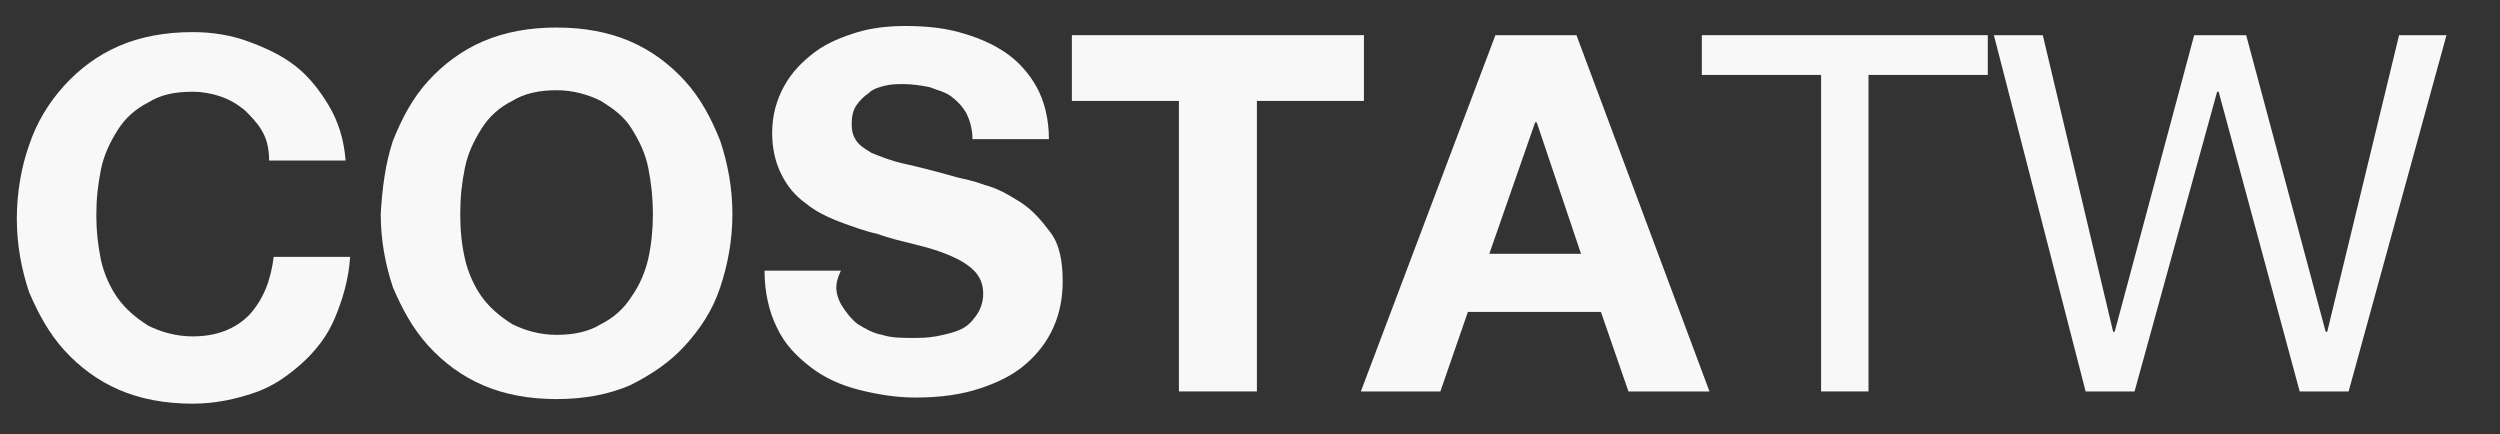 <?xml version="1.0" encoding="utf-8"?>
<!-- Generator: Adobe Illustrator 19.2.1, SVG Export Plug-In . SVG Version: 6.00 Build 0)  -->
<svg version="1.1" id="Capa_1" xmlns="http://www.w3.org/2000/svg" xmlns:xlink="http://www.w3.org/1999/xlink" x="0px" y="0px"
	 viewBox="0 0 163.5 28.4" style="enable-background:new 0 0 163.5 28.4;" xml:space="preserve">
<rect x="0" y="0" width="163.5" height="28.4" fill="#333333" stroke="none"/>
<style type="text/css">
	.st0{fill:#F9F8F8;}
</style>
<title>logo_blanco</title>
<g>
	<g>
		<path class="st0" d="M17.1,8.5c-0.3-0.5-0.7-0.9-1.1-1.3c-0.5-0.4-1-0.7-1.6-0.9c-0.6-0.2-1.2-0.3-1.8-0.3c-1.2,0-2.1,0.2-2.9,0.7
			c-0.8,0.4-1.5,1-2,1.8c-0.5,0.8-0.9,1.6-1.1,2.6c-0.2,1-0.3,1.9-0.3,3c0,1,0.1,1.9,0.3,2.9c0.2,0.9,0.6,1.8,1.1,2.5
			c0.5,0.7,1.2,1.3,2,1.8c0.8,0.4,1.8,0.7,2.9,0.7c1.6,0,2.8-0.5,3.7-1.4c0.9-1,1.4-2.2,1.6-3.8h5c-0.1,1.5-0.5,2.8-1,4
			c-0.5,1.2-1.3,2.2-2.2,3c-0.9,0.8-1.9,1.5-3.1,1.9c-1.2,0.4-2.5,0.7-4,0.7c-1.8,0-3.4-0.3-4.8-0.9c-1.4-0.6-2.6-1.5-3.6-2.6
			c-1-1.1-1.7-2.4-2.3-3.8c-0.5-1.5-0.8-3.1-0.8-4.8c0-1.7,0.3-3.4,0.8-4.8c0.5-1.5,1.3-2.8,2.3-3.9c1-1.1,2.2-2,3.6-2.6
			s3-0.9,4.8-0.9c1.3,0,2.5,0.2,3.6,0.6c1.1,0.4,2.2,0.9,3.1,1.6c0.9,0.7,1.6,1.6,2.2,2.6s1,2.2,1.1,3.6h-5
			C17.6,9.6,17.4,9,17.1,8.5z"/>
		<path class="st0" d="M25.7,9.2C26.3,7.7,27,6.4,28,5.3c1-1.1,2.2-2,3.6-2.6s3-0.9,4.8-0.9c1.8,0,3.4,0.3,4.8,0.9
			c1.4,0.6,2.6,1.5,3.6,2.6c1,1.1,1.7,2.4,2.3,3.9c0.5,1.5,0.8,3.1,0.8,4.8c0,1.7-0.3,3.3-0.8,4.8c-0.5,1.5-1.3,2.7-2.3,3.8
			c-1,1.1-2.2,1.9-3.6,2.6c-1.4,0.6-3,0.9-4.8,0.9c-1.8,0-3.4-0.3-4.8-0.9c-1.4-0.6-2.6-1.5-3.6-2.6c-1-1.1-1.7-2.4-2.3-3.8
			c-0.5-1.5-0.8-3.1-0.8-4.8C25,12.3,25.2,10.7,25.7,9.2z M30.4,16.9c0.2,0.9,0.6,1.8,1.1,2.5c0.5,0.7,1.2,1.3,2,1.8
			c0.8,0.4,1.8,0.7,2.9,0.7s2.1-0.2,2.9-0.7c0.8-0.4,1.5-1,2-1.8c0.5-0.7,0.9-1.6,1.1-2.5c0.2-0.9,0.3-1.9,0.3-2.9c0-1-0.1-2-0.3-3
			c-0.2-1-0.6-1.8-1.1-2.6c-0.5-0.8-1.2-1.3-2-1.8c-0.8-0.4-1.8-0.7-2.9-0.7s-2.1,0.2-2.9,0.7c-0.8,0.4-1.5,1-2,1.8
			c-0.5,0.8-0.9,1.6-1.1,2.6c-0.2,1-0.3,1.9-0.3,3C30.1,15.1,30.2,16,30.4,16.9z"/>
		<path class="st0" d="M55,19.9c0.3,0.5,0.7,1,1.1,1.3c0.5,0.3,1,0.6,1.6,0.7c0.6,0.2,1.3,0.2,2,0.2c0.5,0,0.9,0,1.5-0.1
			c0.5-0.1,1-0.2,1.5-0.4c0.5-0.2,0.8-0.5,1.1-0.9c0.3-0.4,0.5-0.9,0.5-1.5c0-0.6-0.2-1.1-0.6-1.5c-0.4-0.4-0.9-0.7-1.6-1
			s-1.4-0.5-2.2-0.7c-0.8-0.2-1.7-0.4-2.5-0.7c-0.9-0.2-1.7-0.5-2.5-0.8c-0.8-0.3-1.6-0.7-2.2-1.2c-0.7-0.5-1.2-1.1-1.6-1.9
			c-0.4-0.8-0.6-1.7-0.6-2.7c0-1.2,0.3-2.2,0.8-3.1c0.5-0.9,1.2-1.6,2-2.2c0.8-0.6,1.8-1,2.8-1.3c1-0.3,2.1-0.4,3.1-0.4
			c1.2,0,2.4,0.1,3.5,0.4c1.1,0.3,2.1,0.7,3,1.3c0.9,0.6,1.6,1.4,2.1,2.3c0.5,0.9,0.8,2.1,0.8,3.4h-5c0-0.7-0.2-1.3-0.4-1.7
			c-0.3-0.5-0.6-0.8-1-1.1c-0.4-0.3-0.9-0.4-1.4-0.6c-0.5-0.1-1.1-0.2-1.7-0.2c-0.4,0-0.8,0-1.2,0.1c-0.4,0.1-0.8,0.2-1.1,0.5
			c-0.3,0.2-0.6,0.5-0.8,0.8c-0.2,0.3-0.3,0.7-0.3,1.2c0,0.5,0.1,0.8,0.3,1.1c0.2,0.3,0.5,0.5,1,0.8c0.5,0.2,1.2,0.5,2.1,0.7
			c0.9,0.2,2.1,0.5,3.5,0.9c0.4,0.1,1,0.2,1.8,0.5c0.8,0.2,1.5,0.6,2.3,1.1c0.8,0.5,1.4,1.2,2,2c0.6,0.8,0.8,1.9,0.8,3.2
			c0,1.1-0.2,2.1-0.6,3c-0.4,0.9-1,1.7-1.8,2.4c-0.8,0.7-1.8,1.2-3,1.6c-1.2,0.4-2.6,0.6-4.2,0.6c-1.3,0-2.5-0.2-3.7-0.5
			c-1.2-0.3-2.3-0.8-3.2-1.5c-0.9-0.7-1.7-1.5-2.2-2.6c-0.5-1-0.8-2.3-0.8-3.7h5C54.5,18.7,54.7,19.3,55,19.9z"/>
		<path class="st0" d="M70.1,6.6V2.3h19.1v4.3h-7v19h-5.1v-19H70.1z"/>
		<path class="st0" d="M103.1,2.3l8.7,23.3h-5.3l-1.8-5.2h-8.7l-1.8,5.2h-5.2l8.8-23.3H103.1z M103.4,16.6l-2.9-8.6h-0.1l-3,8.6
			H103.4z"/>
		<path class="st0" d="M119.1,4.9h-7.8V2.3H130v2.6h-7.8v20.7h-3.1V4.9z"/>
		<path class="st0" d="M153.6,25.6h-3.2L145.1,6H145l-5.4,19.6h-3.2l-6-23.3h3.2l4.6,19.4h0.1l5.2-19.4h3.4l5.2,19.4h0.1l4.7-19.4
			h3.1L153.6,25.6z"/>
	</g>
</g>
</svg>
